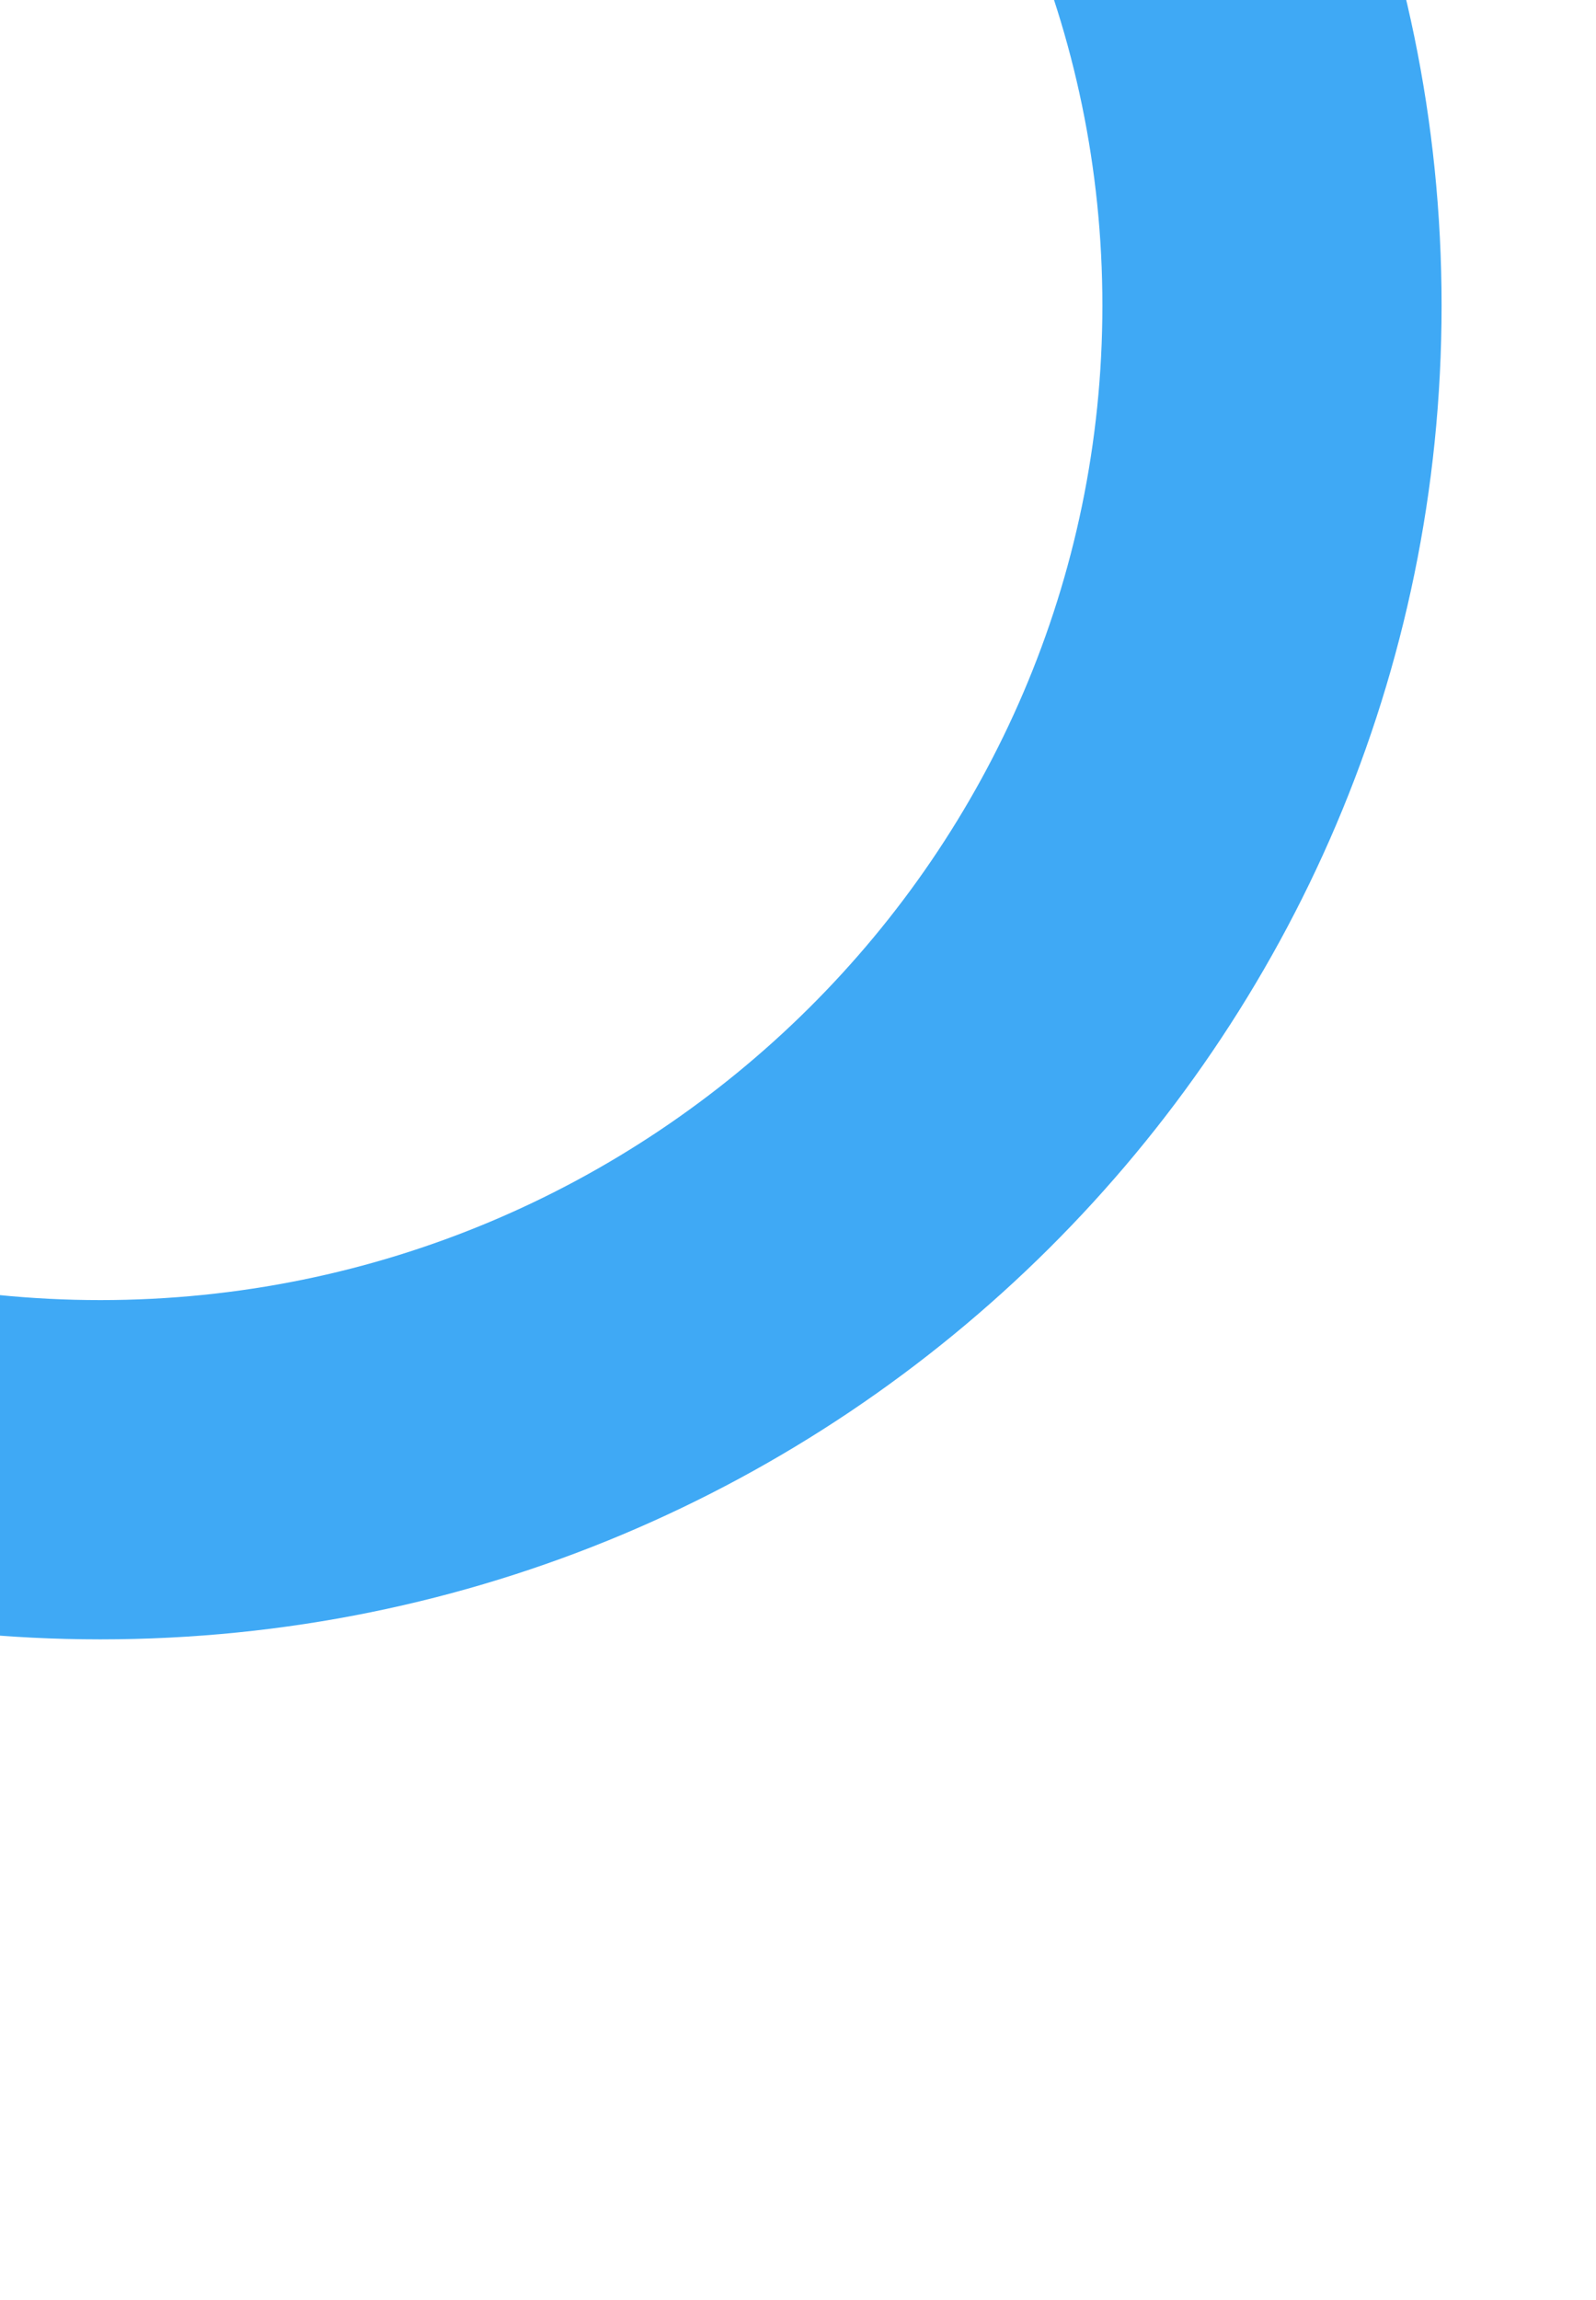 <svg xmlns="http://www.w3.org/2000/svg" xmlns:xlink="http://www.w3.org/1999/xlink" width="447" height="644" viewBox="0 0 447 644"><defs><style>.a{fill:#fff;stroke:#707070;}.b{clip-path:url(#a);}.c{fill:none;}.d,.e{stroke:none;}.e{fill:#3fa9f5;}</style><clipPath id="a"><rect class="a" width="447" height="644" transform="translate(0)"></rect></clipPath></defs><g class="b" transform="translate(0)"><g class="c" transform="translate(-347.534 -287.963)"><path class="d" d="M375.643,0C168.181,0,0,167.224,0,373.505S168.181,747.011,375.643,747.011,751.286,579.787,751.286,373.505,583.1,0,375.643,0Z"></path><path class="e" d="M 375.643 95 C 220.896 95 95 219.937 95 373.505 C 95 527.074 220.896 652.011 375.643 652.011 C 530.39 652.011 656.286 527.074 656.286 373.505 C 656.286 219.937 530.39 95 375.643 95 M 375.643 -0 C 583.105 -0 751.286 167.224 751.286 373.505 C 751.286 579.787 583.105 747.011 375.643 747.011 C 168.181 747.011 6.103515625e-05 579.787 6.103515625e-05 373.505 C 6.103515625e-05 167.224 168.181 -0 375.643 -0 Z"></path></g></g></svg>